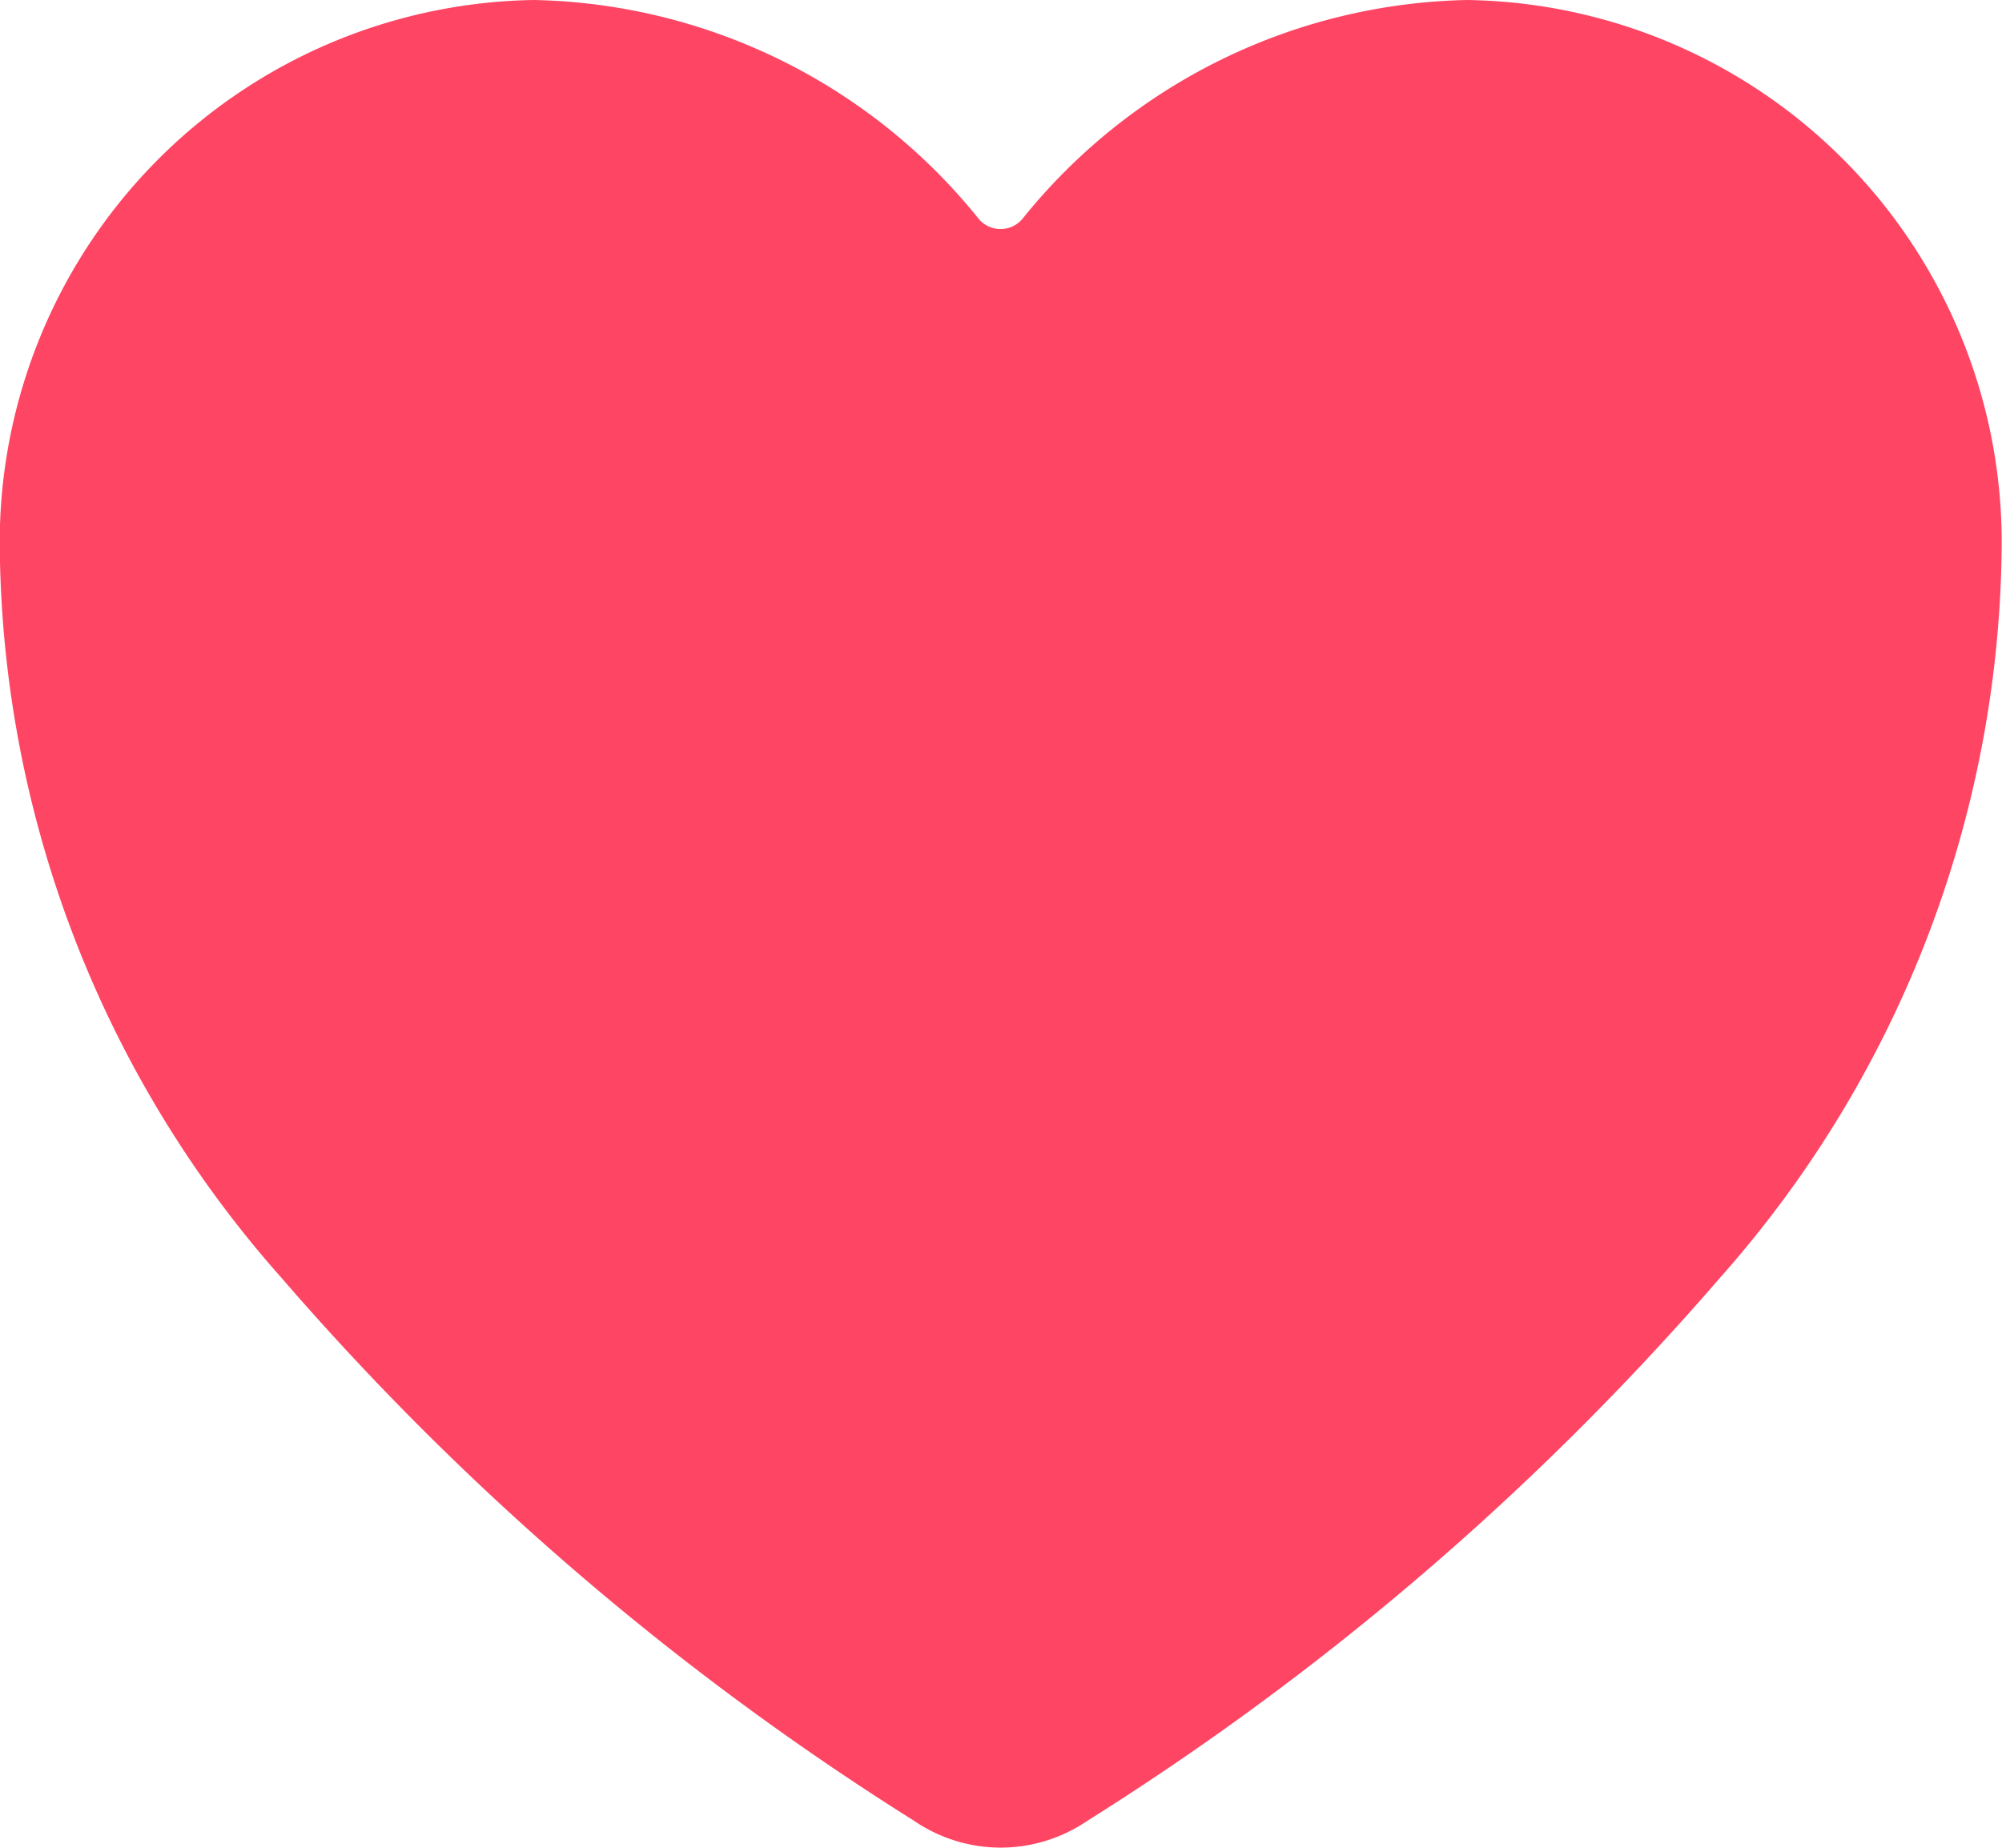 <svg xmlns="http://www.w3.org/2000/svg" width="21.029" height="19.41" viewBox="0 0 21.029 19.41"><defs><style>.a{fill:#fe4564;}</style></defs><path class="a" d="M58.5,83.41a1.618,1.618,0,0,1-.91-.282,29.527,29.527,0,0,1-6.641-5.7,11.72,11.72,0,0,1-2.963-7.734A5.7,5.7,0,0,1,53.6,64a6.15,6.15,0,0,1,4.67,2.3.3.3,0,0,0,.458,0A6.146,6.146,0,0,1,63.4,64a5.7,5.7,0,0,1,5.615,5.694,11.723,11.723,0,0,1-2.963,7.734,29.527,29.527,0,0,1-6.641,5.7A1.618,1.618,0,0,1,58.5,83.41Z" transform="translate(-47.989 -64)"/></svg>